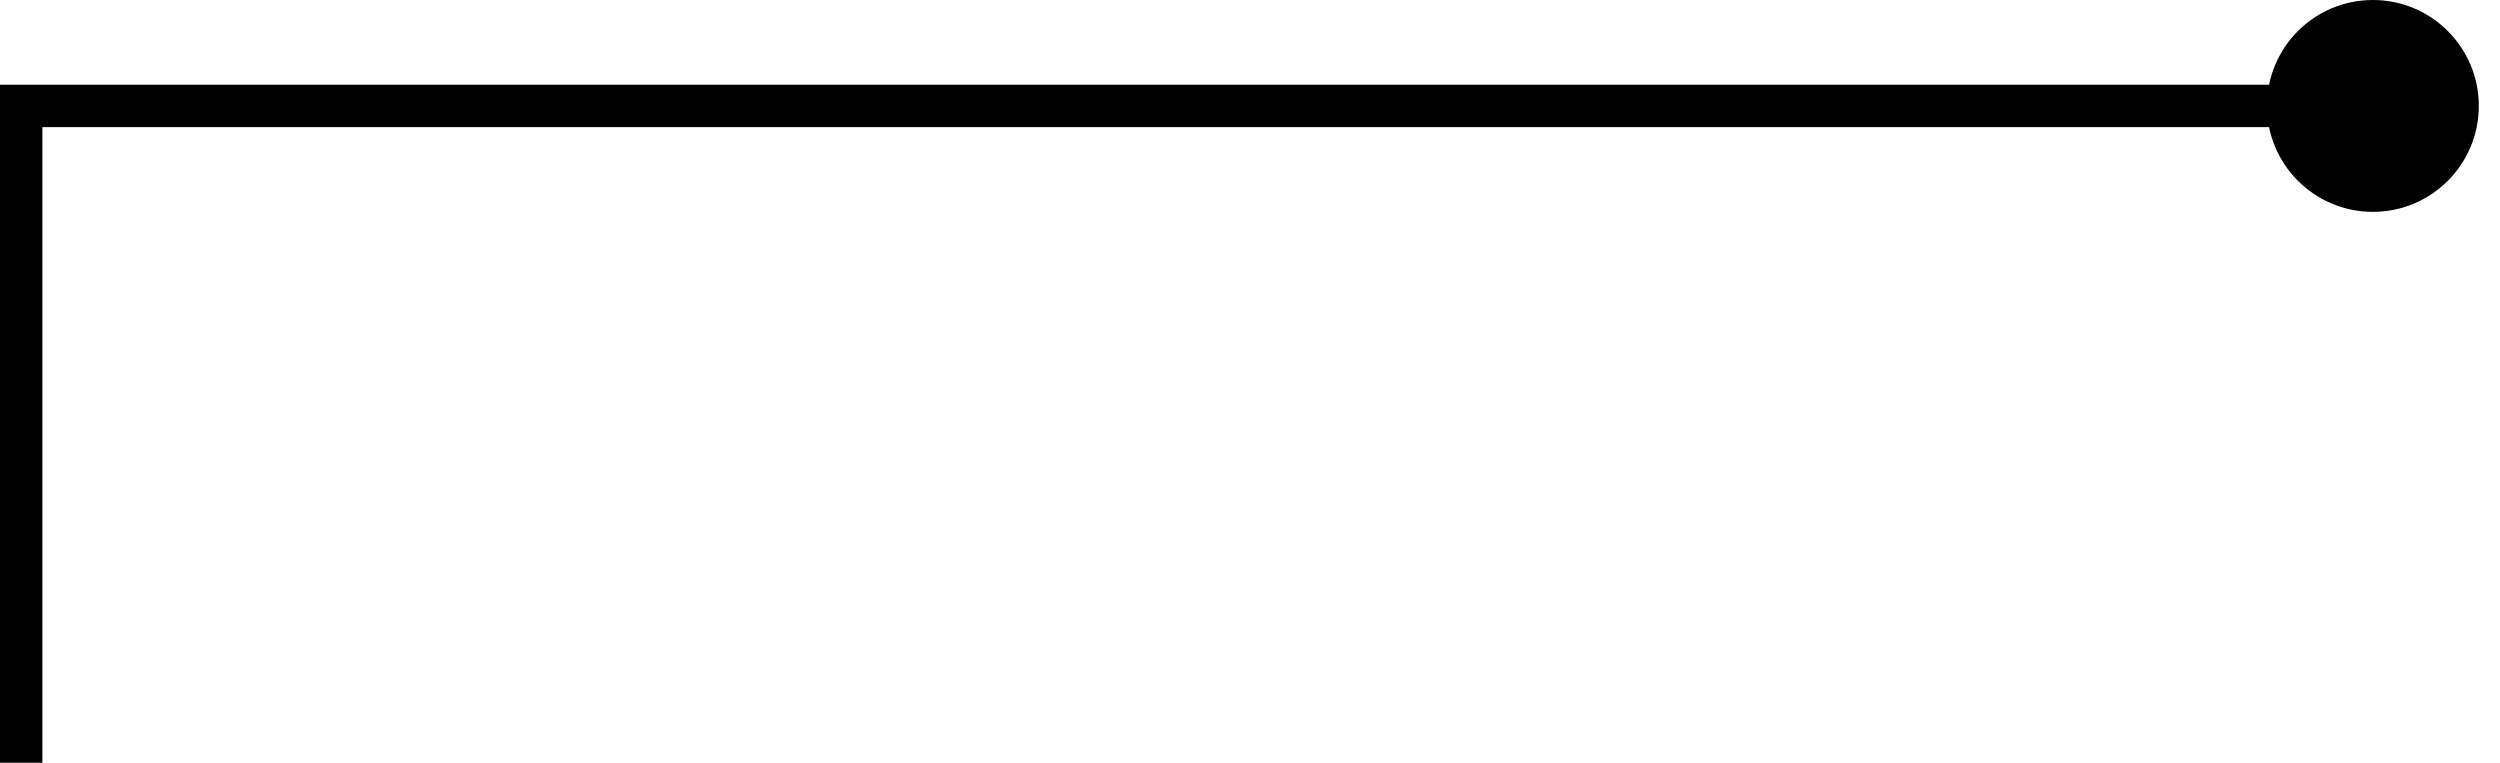 <?xml version="1.0" encoding="UTF-8"?> <svg xmlns="http://www.w3.org/2000/svg" width="59" height="18" viewBox="0 0 59 18" fill="none"><path d="M0.5 18V2.5L56 2.5" stroke="black" stroke-miterlimit="22.926"></path><path fill-rule="evenodd" clip-rule="evenodd" d="M56 5C54.619 5 53.5 3.881 53.5 2.5C53.5 1.119 54.619 0 56 0C57.38 0 58.5 1.119 58.5 2.5C58.5 3.881 57.38 5 56 5Z" fill="black"></path></svg> 